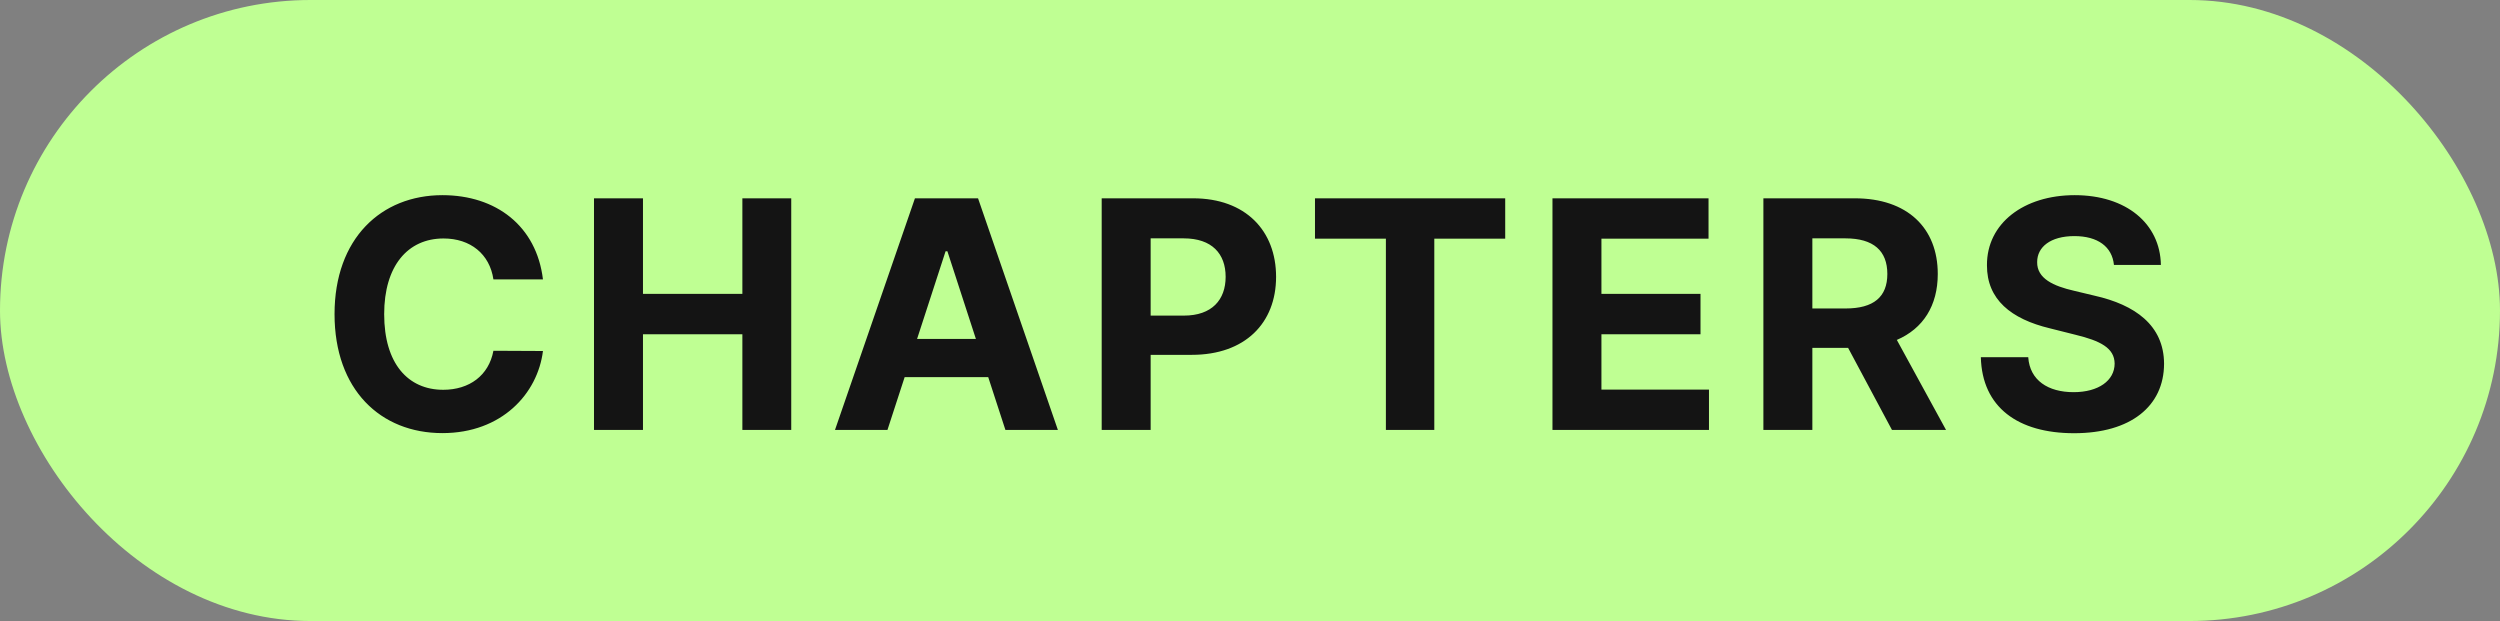 <?xml version="1.0" encoding="utf-8"?>
<svg xmlns="http://www.w3.org/2000/svg" fill="none" height="39" viewBox="0 0 157 39" width="157">
<rect x="0" y="0" width="157" height="39" fill="#808080" stroke="none"/>
<rect fill="#BFFF93" height="39" rx="19.5" width="157"/>
<path d="M34.098 17.547H30.987C30.753 15.949 29.538 14.976 27.855 14.976C25.604 14.976 24.126 16.702 24.126 19.727C24.126 22.838 25.625 24.479 27.834 24.479C29.474 24.479 30.696 23.584 30.987 22.028L34.098 22.043C33.764 24.72 31.513 27.199 27.784 27.199C23.892 27.199 21.009 24.472 21.009 19.727C21.009 14.969 23.942 12.256 27.784 12.256C31.151 12.256 33.693 14.188 34.098 17.547ZM37.303 27V12.454H40.379V18.456H46.621V12.454H49.69V27H46.621V20.991H40.379V27H37.303ZM55.732 27H52.437L57.458 12.454H61.421L66.435 27H63.14L62.06 23.683H56.812L55.732 27ZM57.593 21.283H61.286L59.496 15.778H59.383L57.593 21.283ZM69.186 27V12.454H74.925C78.227 12.454 80.138 14.493 80.138 17.384C80.138 20.288 78.192 22.284 74.847 22.284H72.261V27H69.186ZM72.261 19.82H74.349C76.111 19.82 76.97 18.825 76.97 17.384C76.97 15.935 76.111 14.969 74.335 14.969H72.261V19.82ZM82.581 14.99V12.454H94.527V14.99H90.074V27H87.034V14.99H82.581ZM97.495 27V12.454H107.296V14.99H100.57V18.456H106.792V20.991H100.57V24.465H107.324V27H97.495ZM110.741 27V12.454H116.479C119.782 12.454 121.692 14.315 121.692 17.206C121.692 19.195 120.776 20.636 119.121 21.347L122.211 27H118.816L116.06 21.844H113.816V27H110.741ZM113.816 19.372H115.904C117.665 19.372 118.525 18.648 118.525 17.206C118.525 15.757 117.665 14.969 115.89 14.969H113.816V19.372ZM132.756 16.638C132.643 15.494 131.741 14.827 130.271 14.827C128.765 14.827 127.934 15.516 127.934 16.453C127.913 17.497 128.971 17.966 130.235 18.257L131.542 18.57C134.07 19.138 135.896 20.423 135.903 22.845C135.896 25.509 133.808 27.206 130.256 27.206C126.727 27.206 124.475 25.579 124.397 22.433H127.373C127.472 23.889 128.623 24.628 130.221 24.628C131.783 24.628 132.792 23.903 132.799 22.838C132.792 21.858 131.911 21.403 130.327 21.02L128.744 20.622C126.286 20.033 124.773 18.804 124.781 16.659C124.766 14.017 127.103 12.256 130.292 12.256C133.531 12.256 135.661 14.046 135.704 16.638H132.756Z" fill="#141414"/>
</svg>